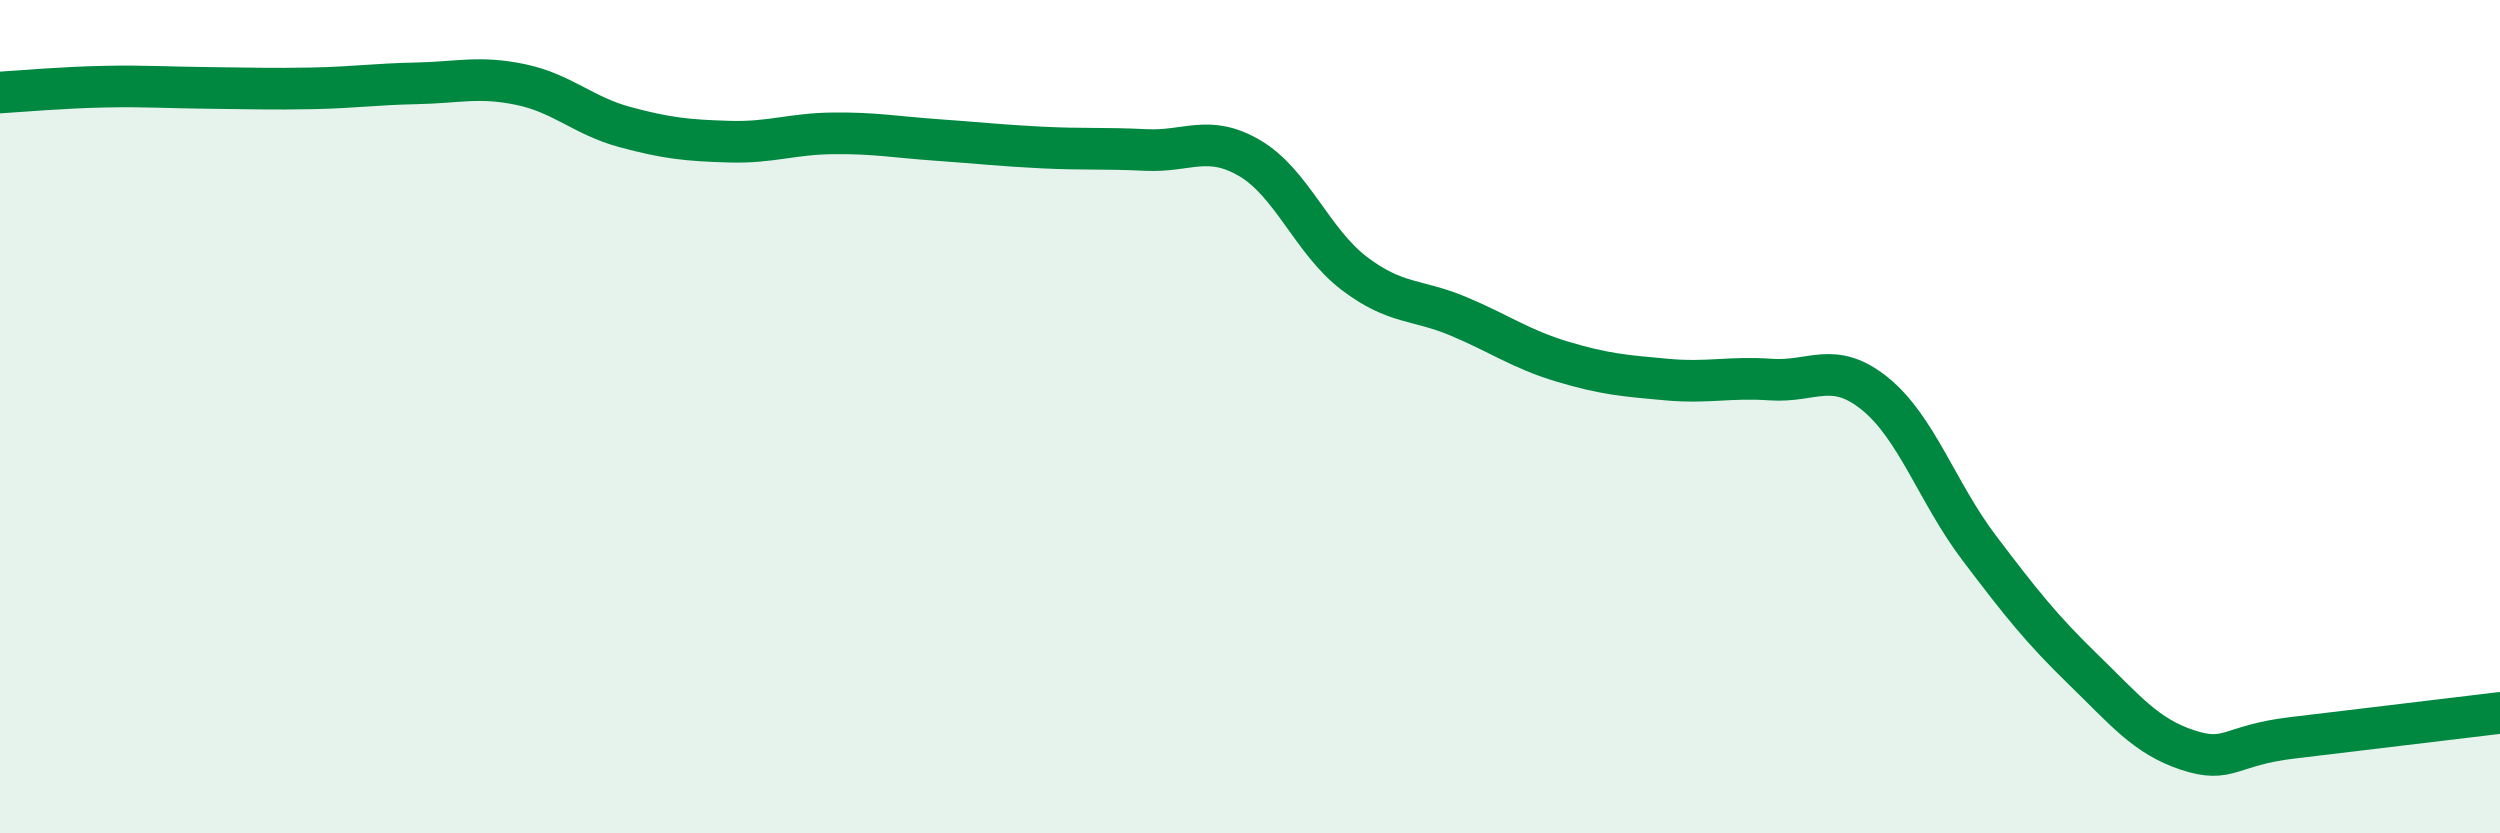 
    <svg width="60" height="20" viewBox="0 0 60 20" xmlns="http://www.w3.org/2000/svg">
      <path
        d="M 0,2.22 C 0.5,2.19 1.5,2.1 2.5,2.08 C 3.5,2.06 4,2.1 5,2.11 C 6,2.12 6.5,2.14 7.5,2.12 C 8.5,2.1 9,2.02 10,2 C 11,1.98 11.5,1.82 12.5,2.03 C 13.5,2.24 14,2.78 15,3.05 C 16,3.32 16.5,3.37 17.5,3.4 C 18.5,3.43 19,3.21 20,3.2 C 21,3.19 21.5,3.29 22.5,3.36 C 23.5,3.43 24,3.49 25,3.54 C 26,3.59 26.5,3.55 27.5,3.6 C 28.5,3.65 29,3.21 30,3.8 C 31,4.39 31.5,5.8 32.5,6.56 C 33.5,7.32 34,7.17 35,7.59 C 36,8.01 36.5,8.38 37.5,8.68 C 38.5,8.98 39,9.02 40,9.11 C 41,9.2 41.5,9.04 42.5,9.11 C 43.5,9.18 44,8.64 45,9.45 C 46,10.26 46.5,11.83 47.5,13.15 C 48.5,14.47 49,15.1 50,16.07 C 51,17.04 51.5,17.67 52.5,18 C 53.5,18.33 53.5,17.89 55,17.71 C 56.5,17.53 59,17.23 60,17.11L60 20L0 20Z"
        fill="#008740"
        opacity="0.1"
        stroke-linecap="round"
        stroke-linejoin="round"
      />
      <path
        d="M 0,2.22 C 0.5,2.19 1.5,2.1 2.5,2.08 C 3.5,2.06 4,2.1 5,2.11 C 6,2.12 6.5,2.14 7.5,2.12 C 8.5,2.1 9,2.02 10,2 C 11,1.98 11.5,1.82 12.5,2.03 C 13.5,2.24 14,2.78 15,3.05 C 16,3.32 16.5,3.37 17.5,3.4 C 18.5,3.43 19,3.21 20,3.2 C 21,3.19 21.5,3.29 22.5,3.36 C 23.5,3.43 24,3.49 25,3.54 C 26,3.59 26.5,3.55 27.5,3.6 C 28.5,3.65 29,3.21 30,3.8 C 31,4.39 31.5,5.8 32.5,6.56 C 33.5,7.32 34,7.17 35,7.59 C 36,8.01 36.5,8.38 37.5,8.68 C 38.5,8.98 39,9.02 40,9.11 C 41,9.2 41.5,9.04 42.5,9.11 C 43.5,9.18 44,8.64 45,9.45 C 46,10.26 46.5,11.83 47.5,13.15 C 48.5,14.47 49,15.1 50,16.07 C 51,17.04 51.5,17.67 52.5,18 C 53.5,18.33 53.5,17.89 55,17.71 C 56.5,17.53 59,17.23 60,17.11"
        stroke="#008740"
        stroke-width="1"
        fill="none"
        stroke-linecap="round"
        stroke-linejoin="round"
      />
    </svg>
  